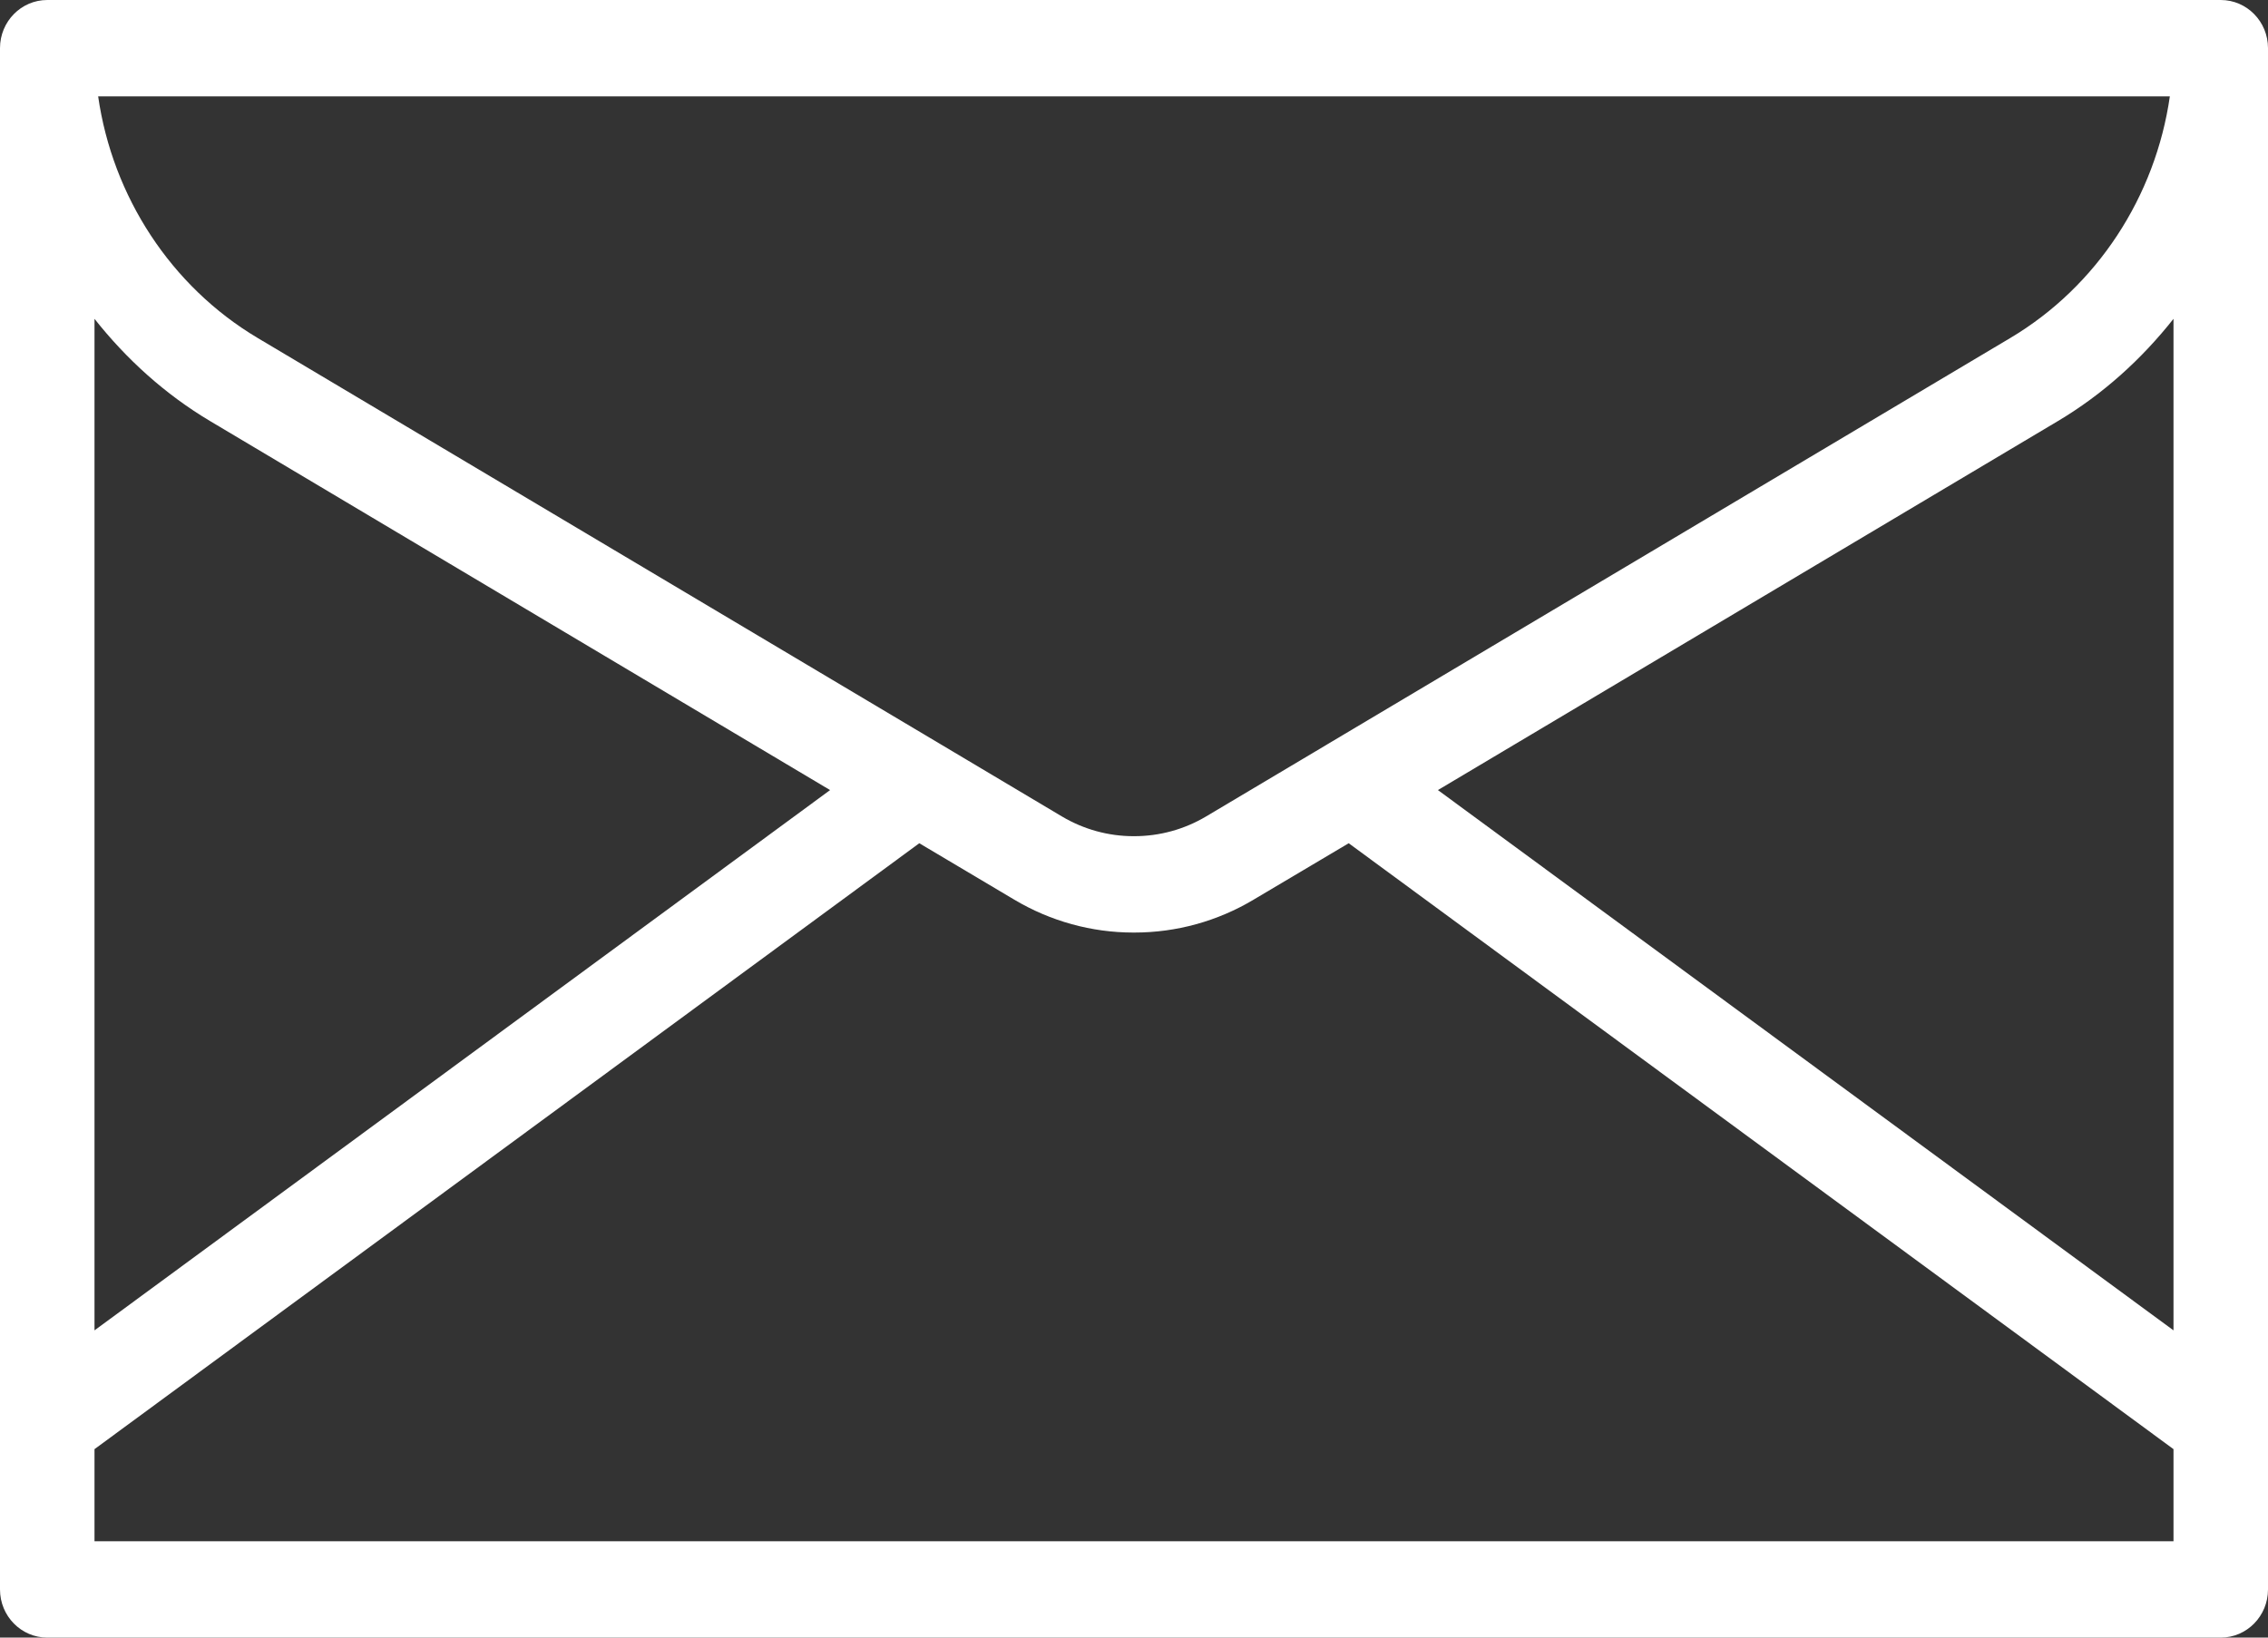 <?xml version="1.0" encoding="UTF-8"?>
<svg width="18px" height="13px" viewBox="0 0 18 13" version="1.1" xmlns="http://www.w3.org/2000/svg" xmlns:xlink="http://www.w3.org/1999/xlink">
    <rect x="0" y="0" width="18" height="13" fill="#333333" stroke="none"/>
    <!-- Generator: Sketch 52.3 (67297) - http://www.bohemiancoding.com/sketch -->
    <title>Artboard</title>
    <desc>Created with Sketch.</desc>
    <g id="Artboard" stroke="none" stroke-width="1" fill="none" fill-rule="evenodd">
        <path d="M17.625,0 L0.375,0 C0.168,0 0,0.171 0,0.382 L0,12.618 C0,12.829 0.168,13 0.375,13 L17.625,13 C17.832,13 18,12.829 18,12.618 L18,0.382 C18,0.171 17.832,0 17.625,0 Z M17.25,10.561 L11.412,6.272 L16.332,3.343 C16.69,3.13 16.997,2.851 17.25,2.531 L17.25,10.561 Z M7.47,5.911 L7.47,5.911 L2.045,2.683 C1.356,2.273 0.893,1.559 0.779,0.765 L17.221,0.765 C17.107,1.559 16.644,2.273 15.955,2.683 L10.532,5.91 C10.531,5.911 10.53,5.912 10.529,5.912 L9.571,6.482 C9.399,6.584 9.203,6.638 9.002,6.638 C9,6.638 8.998,6.638 8.996,6.638 C8.797,6.638 8.601,6.584 8.429,6.482 L7.47,5.911 Z M1.668,3.343 L6.588,6.272 L0.75,10.561 L0.75,2.531 C1.003,2.851 1.31,3.13 1.668,3.343 Z M0.75,12.235 L0.75,11.504 L7.296,6.694 L8.05,7.142 C8.337,7.313 8.664,7.403 8.994,7.403 C8.997,7.403 9.001,7.403 9.004,7.403 C9.336,7.403 9.663,7.313 9.949,7.142 L10.704,6.694 L17.25,11.504 L17.25,12.235 L0.75,12.235 Z" id="Shape" fill="#FFFFFF" fill-rule="nonzero"></path>
    </g>
</svg>